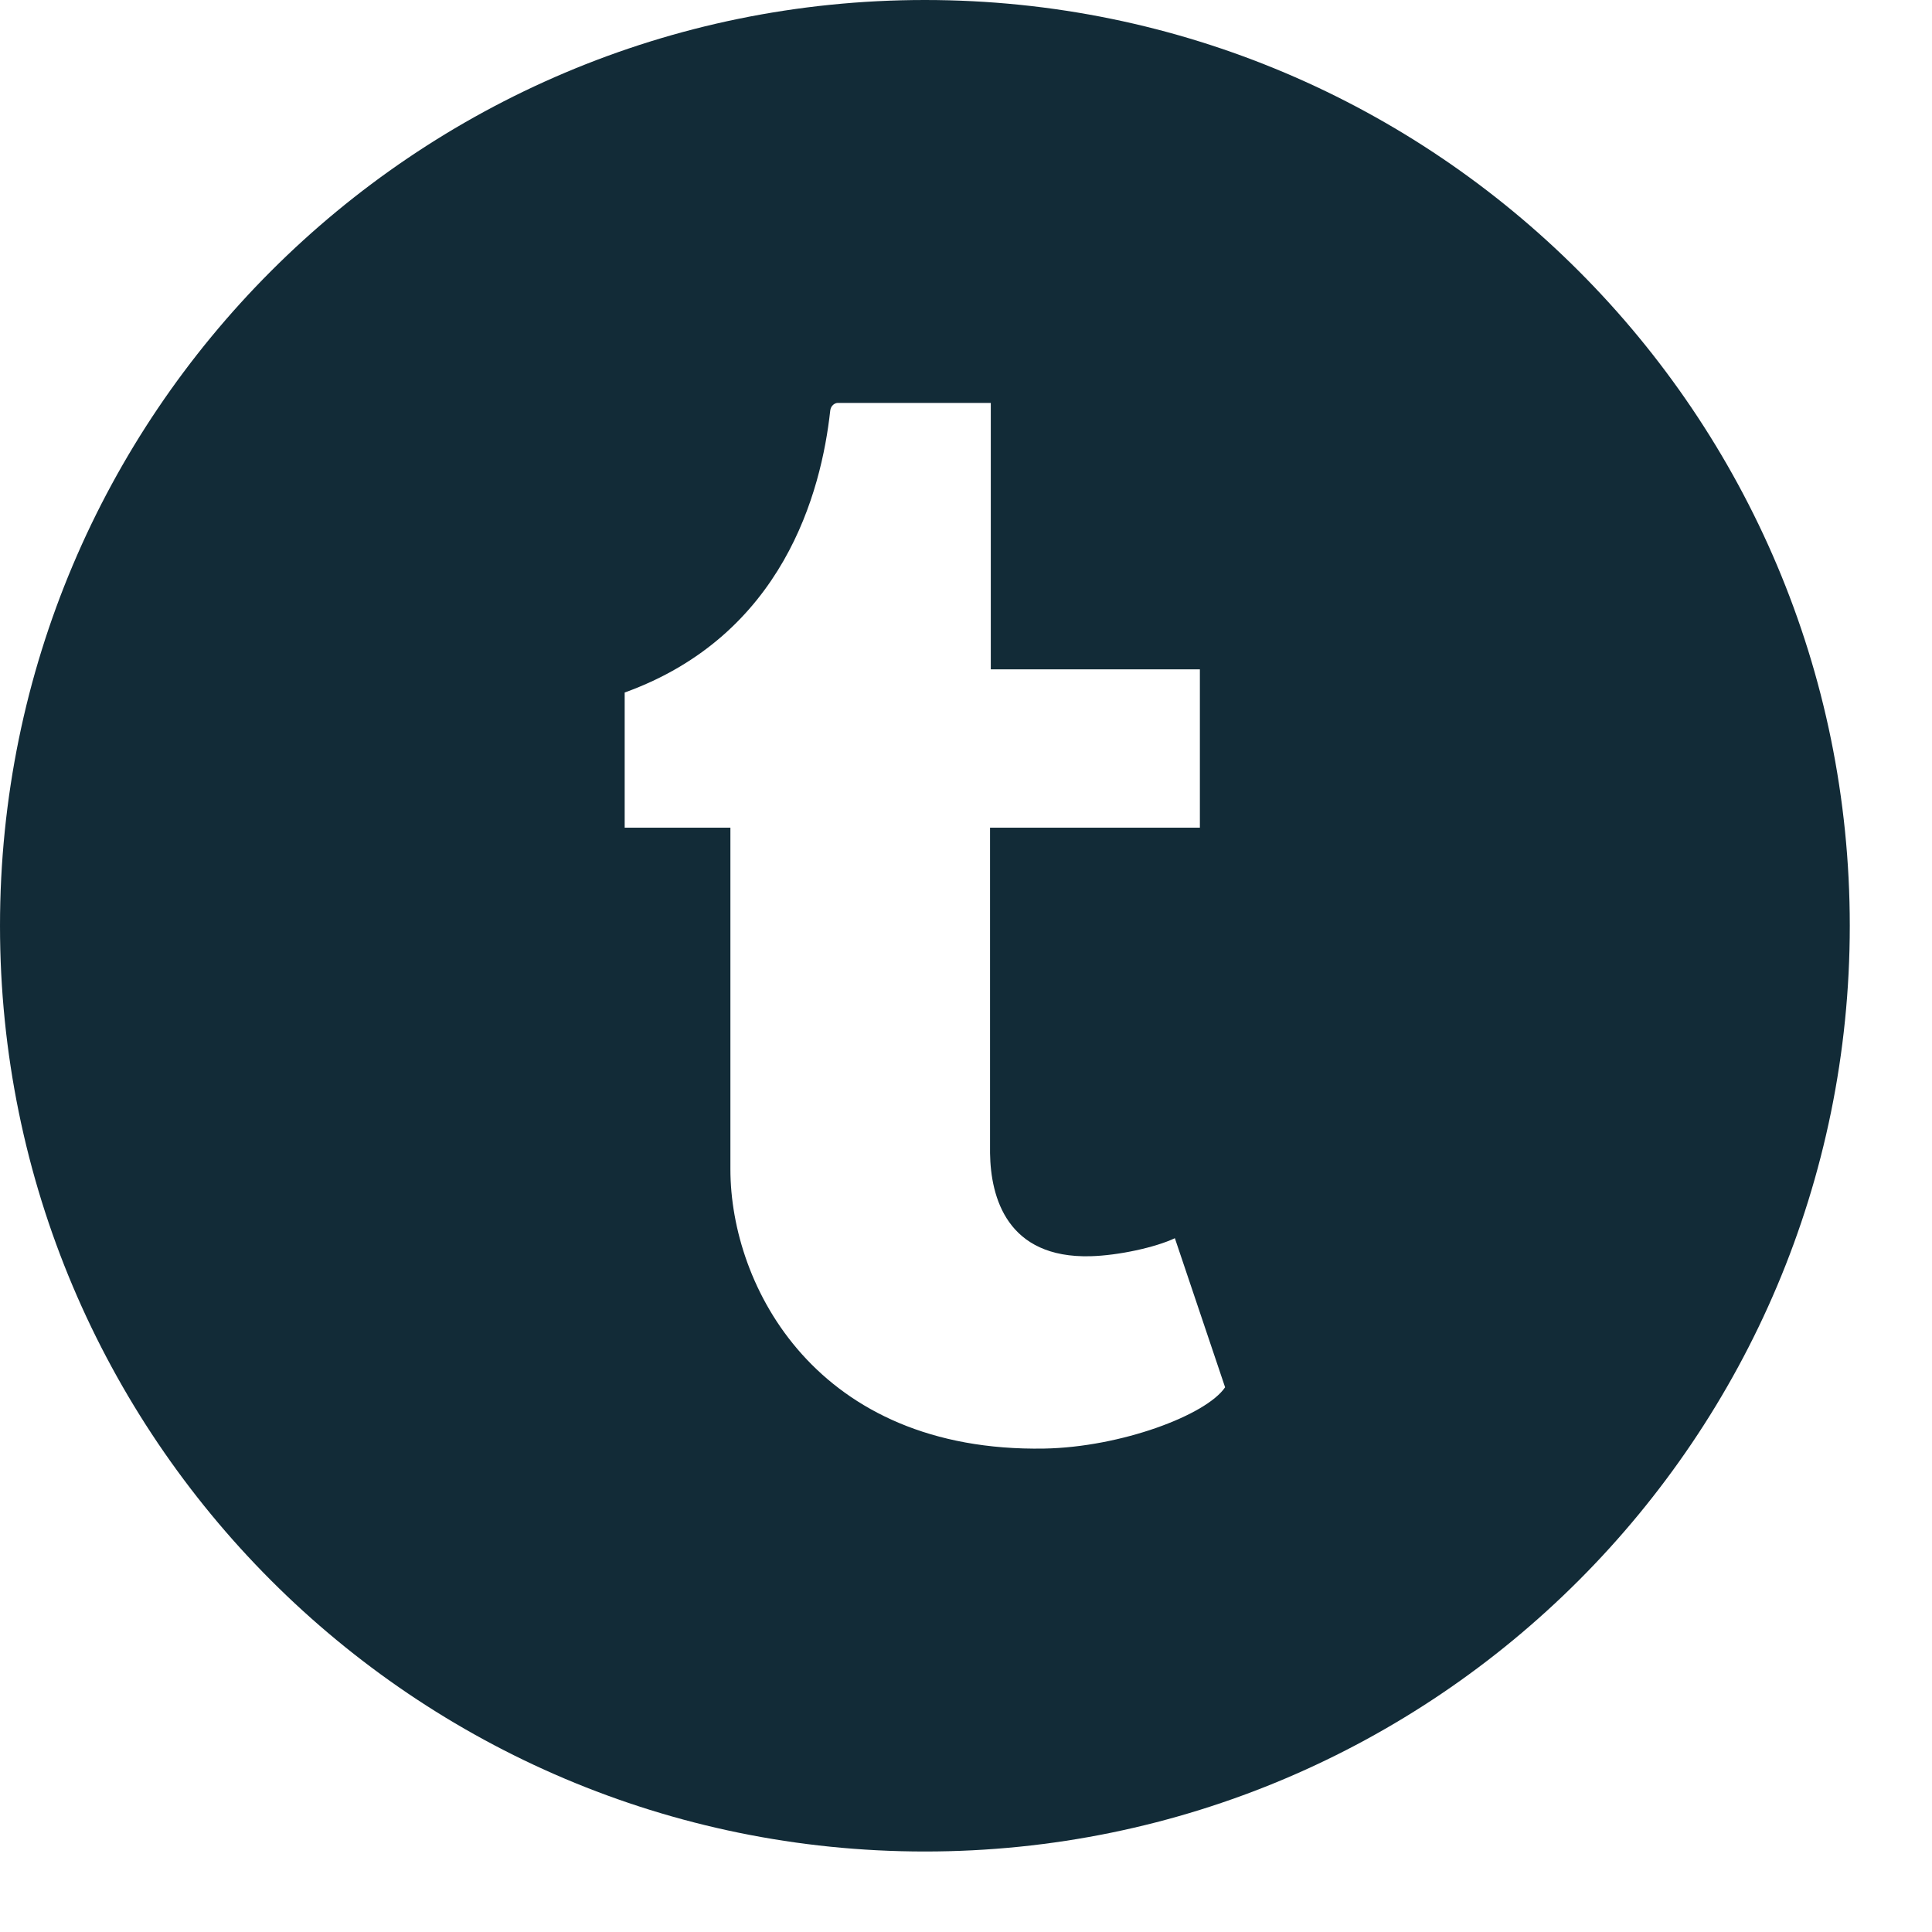 <svg width="18" height="18" viewBox="0 0 18 18" fill="none" xmlns="http://www.w3.org/2000/svg">
<path fill-rule="evenodd" clip-rule="evenodd" d="M3.05176e-05 8.625C3.05176e-05 3.862 3.859 0 8.617 0C13.375 0 17.234 3.862 17.234 8.625C17.234 13.388 13.375 17.25 8.617 17.25C3.859 17.25 3.05176e-05 13.388 3.05176e-05 8.625ZM6.805 10.894C6.805 11.984 7.608 13.532 9.729 13.496C10.444 13.483 11.239 13.184 11.414 12.925L10.946 11.536C10.765 11.622 10.419 11.697 10.161 11.704C9.382 11.725 9.23 11.156 9.224 10.744V7.711H11.179V6.236H9.231V3.754H7.805C7.782 3.754 7.741 3.774 7.735 3.826C7.652 4.586 7.297 5.919 5.82 6.452V7.711H6.805V10.894Z" fill="#122B37"/>
</svg>
